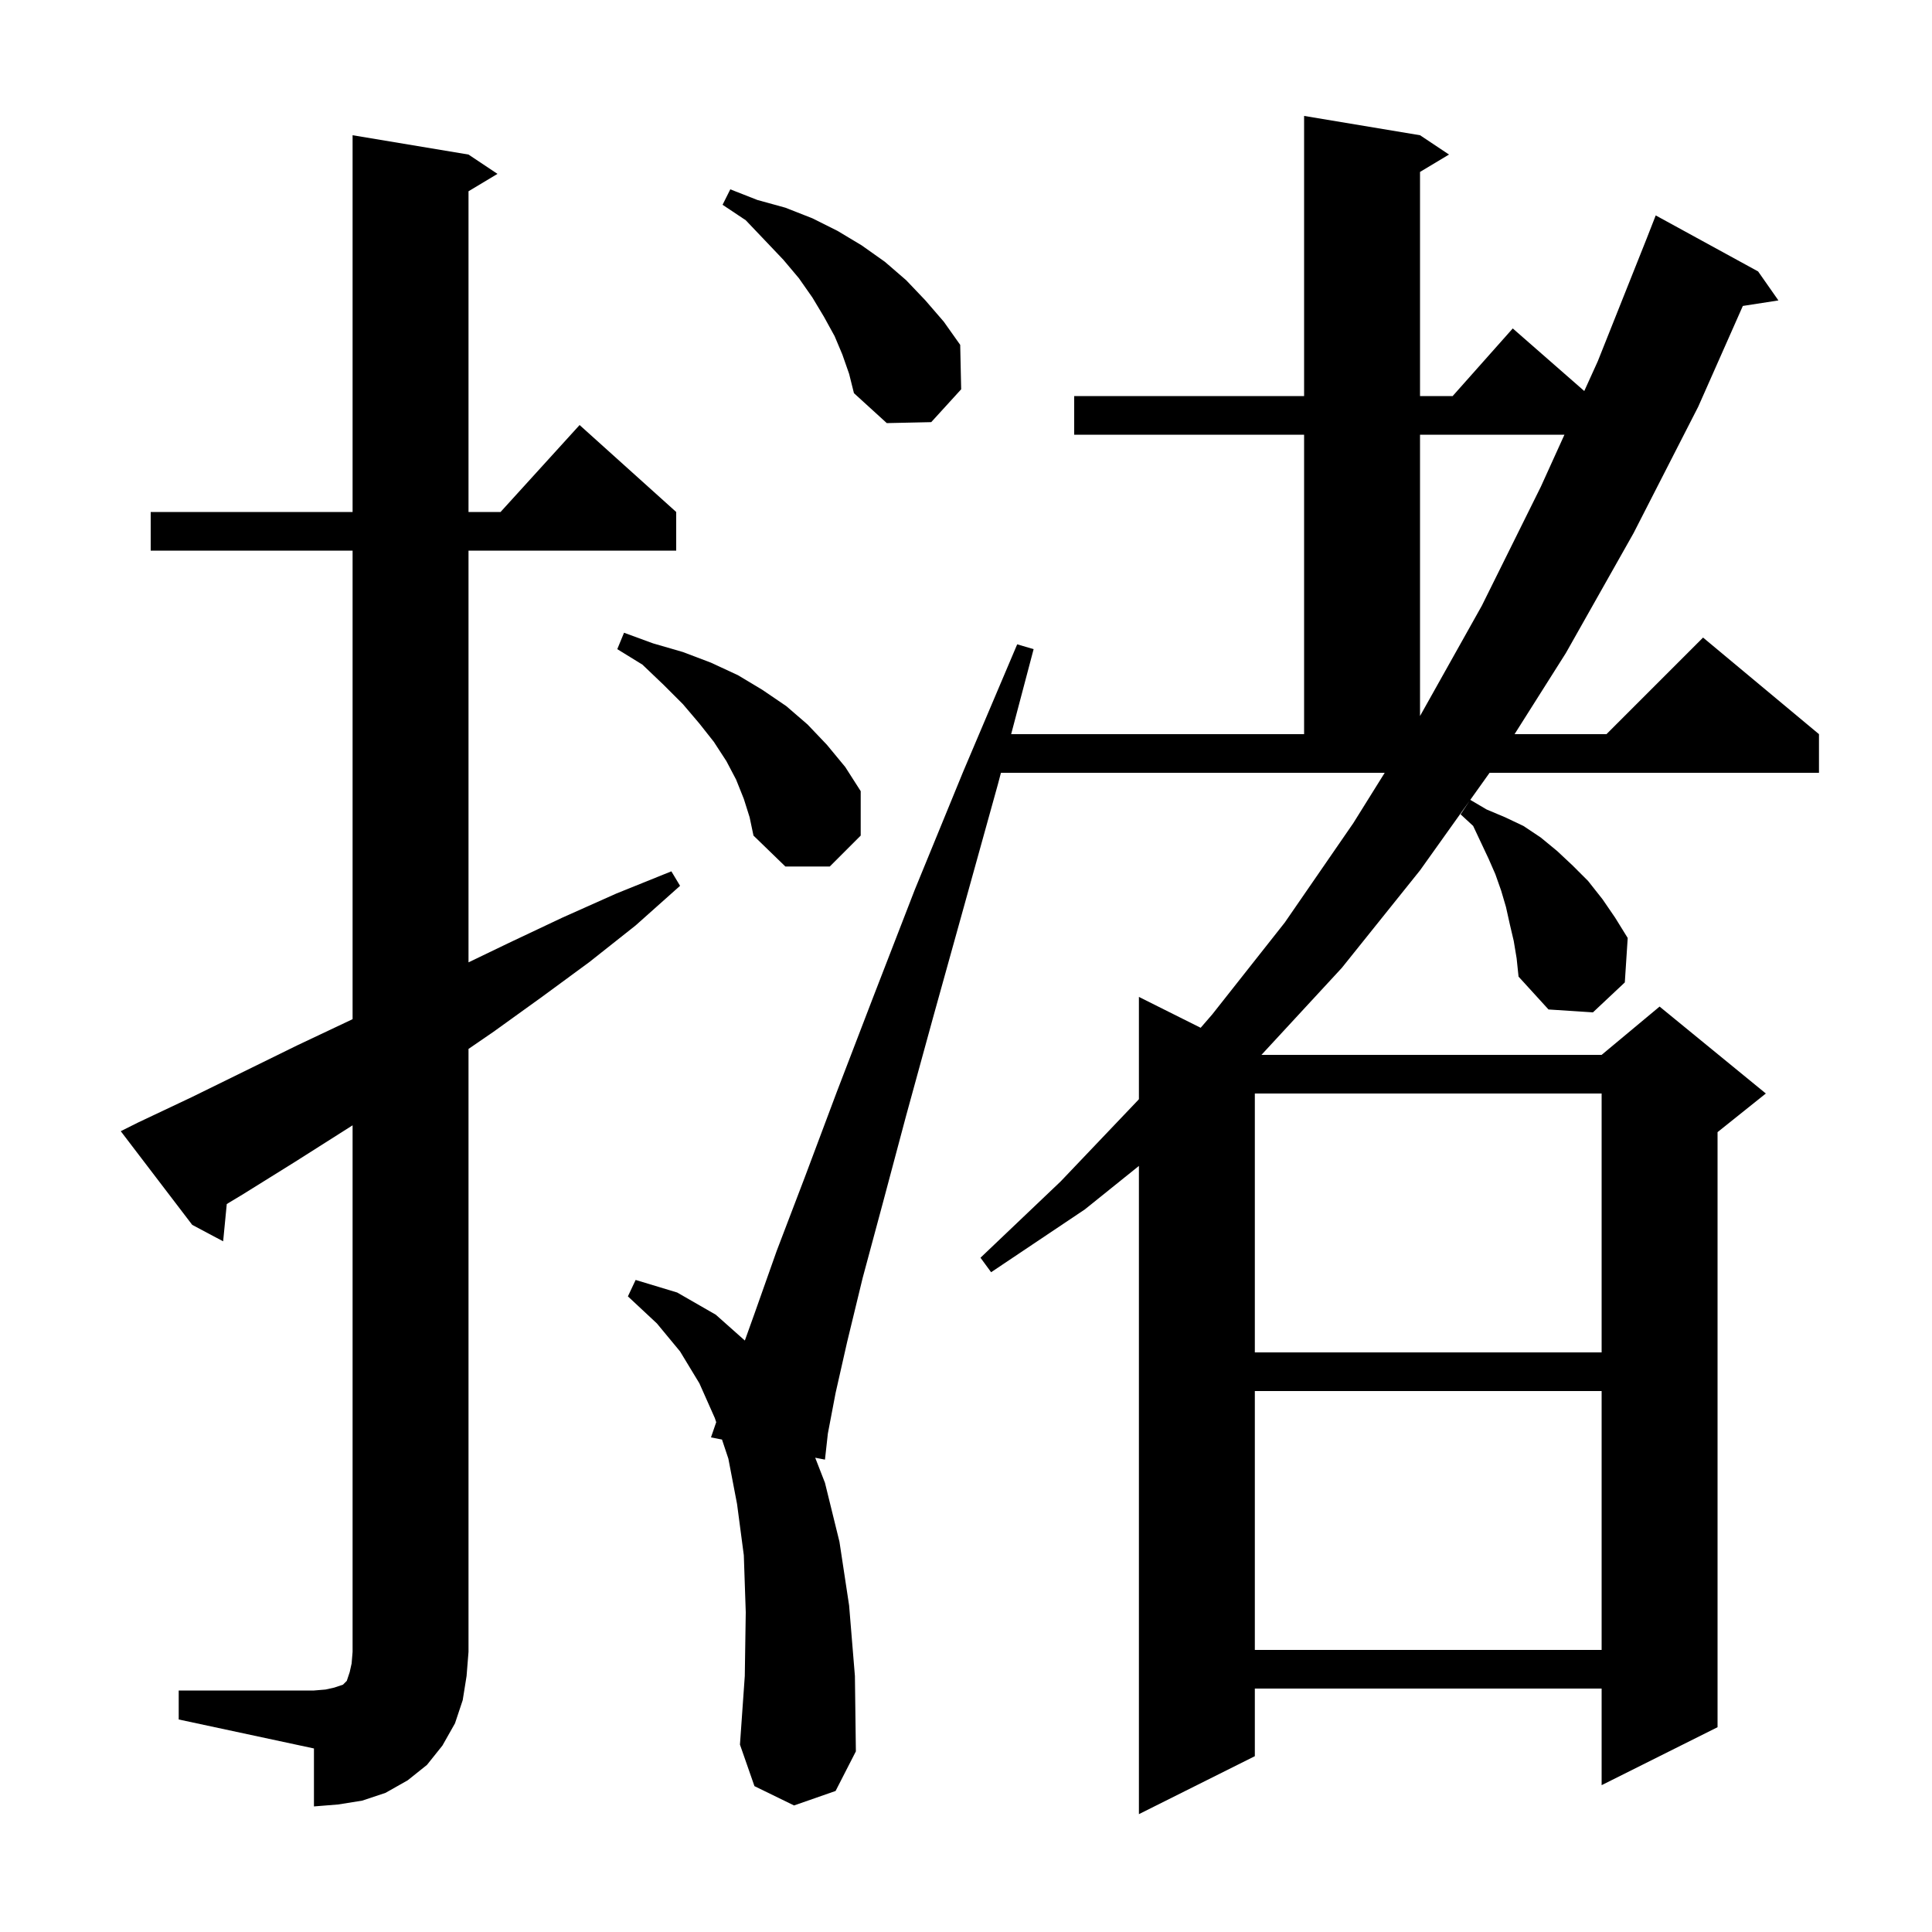<svg xmlns="http://www.w3.org/2000/svg" xmlns:xlink="http://www.w3.org/1999/xlink" version="1.1" baseProfile="full" viewBox="0 0 200 200" width="200" height="200"><g fill="currentColor"><path d="M 156.7 97.4 L 156.3 95.7 L 155.9 93.9 L 155.4 92.2 L 154.8 90.5 L 154.1 88.9 L 152.5 85.5 L 151.2 84.3 L 152.133 82.9 L 147.0 90.1 L 138.9 100.2 L 130.585 109.2 L 165.8 109.2 L 171.8 104.2 L 182.8 113.2 L 177.8 117.2 L 177.8 178.8 L 165.8 184.8 L 165.8 174.8 L 129.9 174.8 L 129.9 181.8 L 117.9 187.8 L 117.9 120.696 L 112.3 125.2 L 102.6 131.7 L 101.5 130.2 L 109.8 122.3 L 117.8 113.9 L 117.9 113.784 L 117.9 103.2 L 124.292 106.396 L 125.5 105.0 L 133.0 95.5 L 140.1 85.2 L 143.344 80.0 L 103.617 80.0 L 103.3 81.2 L 99.8 93.8 L 96.6 105.3 L 93.8 115.5 L 91.4 124.5 L 89.3 132.3 L 87.7 138.9 L 86.5 144.2 L 85.7 148.4 L 85.4 151.1 L 84.39 150.903 L 85.4 153.5 L 86.9 159.6 L 87.9 166.2 L 88.5 173.5 L 88.6 181.3 L 86.5 185.4 L 82.2 186.9 L 78.1 184.9 L 76.6 180.6 L 77.1 173.5 L 77.2 166.9 L 77.0 161.0 L 76.3 155.7 L 75.4 151.0 L 74.741 149.022 L 73.6 148.8 L 74.142 147.225 L 74.0 146.8 L 72.4 143.2 L 70.4 139.9 L 68.0 137.0 L 65.0 134.2 L 65.8 132.5 L 70.1 133.8 L 74.1 136.1 L 77.106 138.772 L 78.1 136.0 L 80.4 129.5 L 83.3 121.9 L 86.6 113.1 L 90.4 103.2 L 94.7 92.1 L 99.7 79.9 L 105.3 66.7 L 107.0 67.2 L 104.674 76.0 L 135.0 76.0 L 135.0 45.0 L 111.2 45.0 L 111.2 41.0 L 135.0 41.0 L 135.0 12.0 L 147.0 14.0 L 150.0 16.0 L 147.0 17.8 L 147.0 41.0 L 150.378 41.0 L 156.6 34.0 L 164.003 40.478 L 165.4 37.4 L 170.501 24.6 L 170.5 24.6 L 171.4 22.3 L 182.0 28.1 L 184.1 31.1 L 180.418 31.671 L 175.8 42.1 L 169.1 55.2 L 162.1 67.6 L 156.787 76.0 L 166.3 76.0 L 176.3 66.0 L 188.3 76.0 L 188.3 80.0 L 154.201 80.0 L 152.203 82.802 L 153.9 83.8 L 155.8 84.6 L 157.7 85.5 L 159.5 86.7 L 161.2 88.1 L 162.8 89.6 L 164.4 91.2 L 165.9 93.1 L 167.2 95.0 L 168.5 97.1 L 168.2 101.7 L 164.9 104.8 L 160.3 104.5 L 157.2 101.1 L 157.0 99.2 Z M 18.5 175.0 L 32.5 175.0 L 33.7 174.9 L 34.6 174.7 L 35.5 174.4 L 35.9 174.0 L 36.2 173.1 L 36.4 172.2 L 36.5 171.0 L 36.5 116.492 L 30.5 120.3 L 25.2 123.6 L 23.475 124.641 L 23.1 128.5 L 19.9 126.8 L 12.5 117.1 L 14.3 116.2 L 19.8 113.6 L 30.8 108.2 L 36.3 105.6 L 36.5 105.502 L 36.5 57.0 L 15.6 57.0 L 15.6 53.0 L 36.5 53.0 L 36.5 14.0 L 48.5 16.0 L 51.5 18.0 L 48.5 19.8 L 48.5 53.0 L 51.818 53.0 L 60.0 44.0 L 70.0 53.0 L 70.0 57.0 L 48.5 57.0 L 48.5 99.622 L 52.7 97.6 L 58.2 95.0 L 63.8 92.5 L 69.5 90.2 L 70.4 91.7 L 65.8 95.8 L 61.0 99.6 L 56.1 103.2 L 51.1 106.8 L 48.5 108.584 L 48.5 171.0 L 48.3 173.5 L 47.9 176.0 L 47.1 178.4 L 45.8 180.7 L 44.2 182.7 L 42.2 184.3 L 39.9 185.6 L 37.5 186.4 L 35.0 186.8 L 32.5 187.0 L 32.5 181.0 L 18.5 178.0 Z M 129.9 144.0 L 129.9 170.8 L 165.8 170.8 L 165.8 144.0 Z M 129.9 113.2 L 129.9 140.0 L 165.8 140.0 L 165.8 113.2 Z M 77.0 82.7 L 76.2 80.7 L 75.2 78.8 L 73.9 76.8 L 72.4 74.9 L 70.7 72.9 L 68.7 70.9 L 66.5 68.8 L 63.9 67.2 L 64.6 65.5 L 67.6 66.6 L 70.7 67.5 L 73.6 68.6 L 76.4 69.9 L 78.9 71.4 L 81.4 73.1 L 83.6 75.0 L 85.6 77.1 L 87.5 79.4 L 89.1 81.9 L 89.1 86.5 L 85.9 89.7 L 81.3 89.7 L 78.0 86.5 L 77.6 84.6 Z M 147.0 45.0 L 147.0 74.122 L 153.4 62.7 L 159.5 50.4 L 161.951 45.0 Z M 87.2 36.7 L 86.4 34.8 L 85.3 32.8 L 84.1 30.8 L 82.7 28.8 L 81.1 26.9 L 79.2 24.9 L 77.2 22.8 L 74.8 21.2 L 75.6 19.6 L 78.4 20.7 L 81.3 21.5 L 84.1 22.6 L 86.7 23.9 L 89.2 25.4 L 91.6 27.1 L 93.8 29.0 L 95.8 31.1 L 97.7 33.3 L 99.4 35.7 L 99.5 40.3 L 96.4 43.7 L 91.8 43.8 L 88.4 40.7 L 87.9 38.7 Z "/></g></svg>